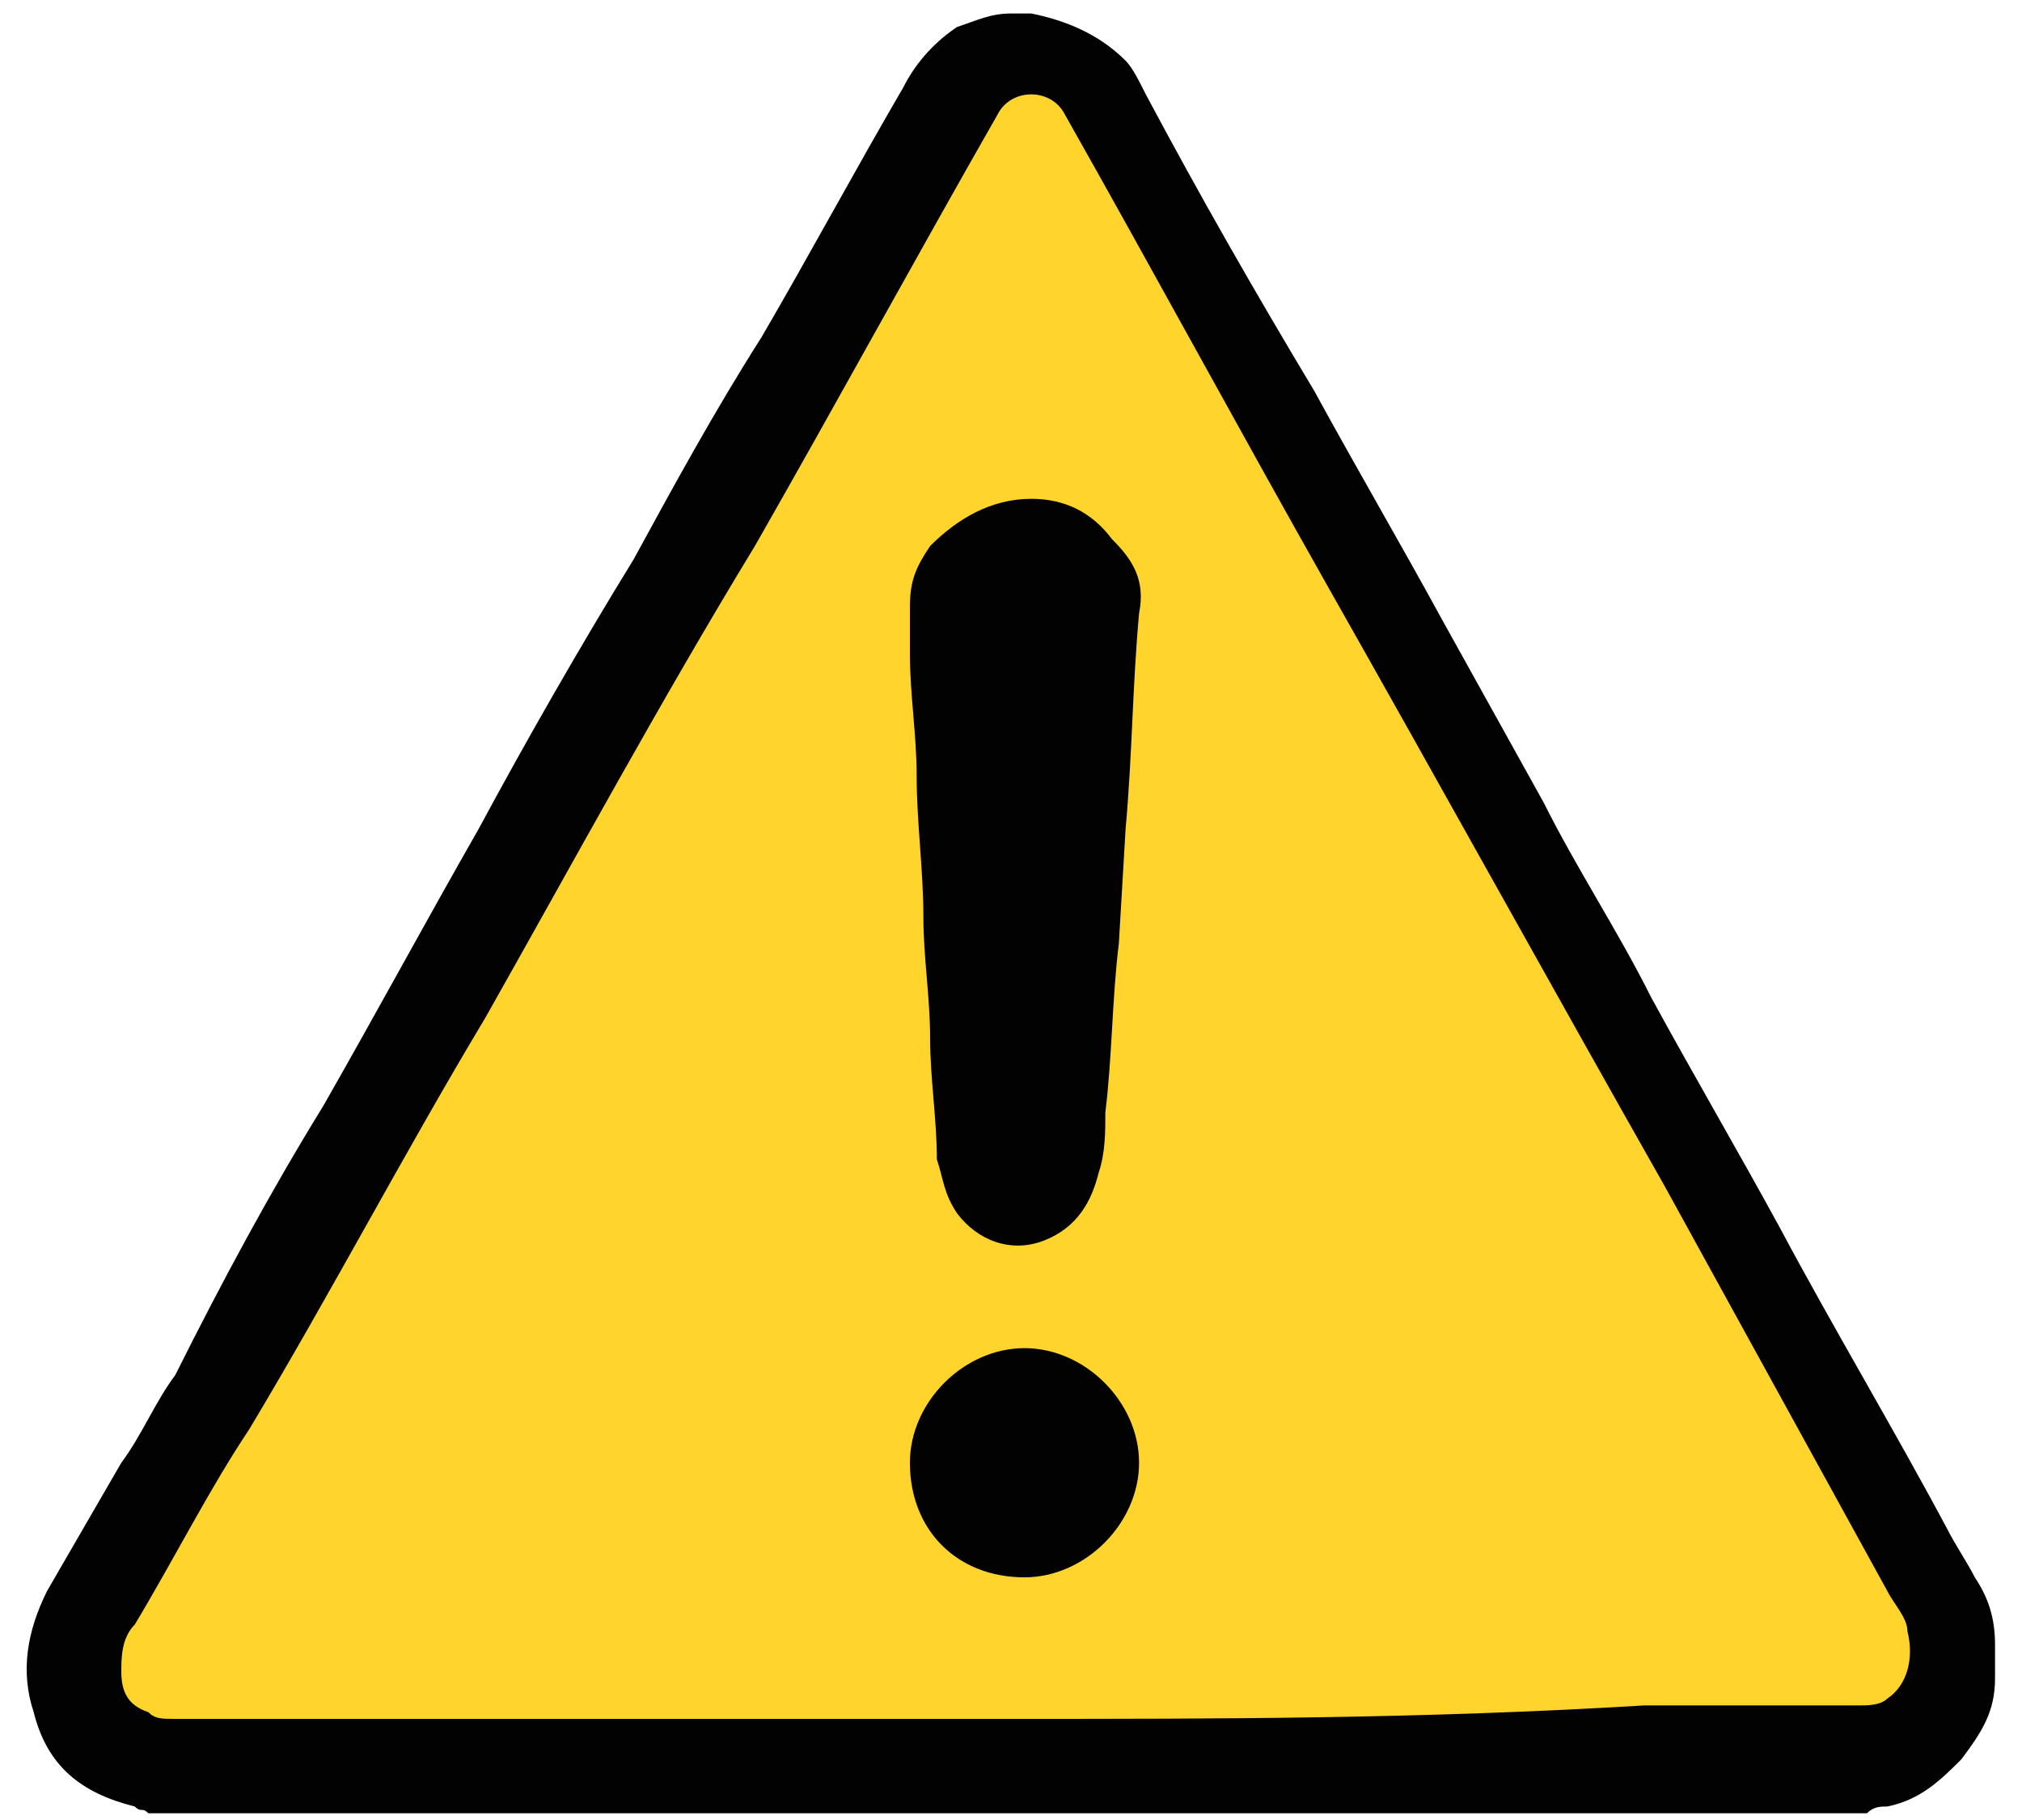 <?xml version="1.0" encoding="utf-8"?>
<!-- Generator: Adobe Illustrator 26.3.1, SVG Export Plug-In . SVG Version: 6.00 Build 0)  -->
<svg version="1.1" id="Capa_1" xmlns="http://www.w3.org/2000/svg" xmlns:xlink="http://www.w3.org/1999/xlink" x="0px" y="0px"
	 viewBox="0 0 30 27" style="enable-background:new 0 0 30 27;" xml:space="preserve">
<style type="text/css">
	.st0{fill:#020203;}
	.st1{fill:#50504F;}
	.st2{fill:#C1C0C0;}
	.st3{fill:#939393;}
	.st4{fill:#E4E4E3;}
	.st5{fill:#666666;}
	.st6{fill:#B9B8B8;}
	.st7{fill:#DFDFDE;}
	.st8{fill:#FFD42C;}
</style>
<path class="st0" d="M1.8,21.7c0.3-0.4,0.5-0.9,0.8-1.3C3.3,19,4,17.7,4.8,16.4c0.8-1.4,1.5-2.7,2.3-4.1C7.8,11,8.6,9.6,9.4,8.3
	C10,7.2,10.6,6.1,11.3,5c0.7-1.2,1.4-2.5,2.1-3.7c0.2-0.4,0.5-0.7,0.8-0.9c0.3-0.1,0.5-0.2,0.8-0.2c0.1,0,0.2,0,0.3,0
	c0.5,0.1,1,0.3,1.4,0.7C16.8,1,16.9,1.2,17,1.4c0.8,1.5,1.6,2.9,2.5,4.4c0.6,1.1,1.3,2.3,1.9,3.4c0.5,0.9,1,1.8,1.5,2.7
	c0.5,1,1.1,1.9,1.6,2.9c0.6,1.1,1.3,2.3,1.9,3.4c0.8,1.5,1.7,3,2.5,4.5c0.1,0.2,0.3,0.5,0.4,0.7c0.2,0.3,0.3,0.6,0.3,1
	c0,0.1,0,0.1,0,0.2c0,0.1,0,0.2,0,0.2c0,0,0,0.1,0,0.1c0,0.5-0.2,0.8-0.5,1.2c-0.3,0.3-0.6,0.6-1.1,0.7c-0.1,0-0.2,0-0.3,0.1
	c0,0-0.1,0-0.1,0c0,0-0.1,0-0.1,0c0,0-0.1,0-0.1,0c-8.3,0-16.6,0-24.8,0c-0.1,0-0.1,0-0.2,0c-0.1,0-0.1,0-0.2,0
	c-0.1-0.1-0.1,0-0.2-0.1c-0.8-0.2-1.3-0.6-1.5-1.4c-0.2-0.6-0.1-1.2,0.2-1.8"/>
<path class="st1" d="M2.5,26.9c0,0,0.1,0,0.1,0c8.2,0,16.5,0,24.7,0c0,0,0.1,0,0.1,0C19.2,26.9,10.8,26.9,2.5,26.9L2.5,26.9
	L2.5,26.9z"/>
<path class="st2" d="M15.3,0.1c-0.1,0-0.2,0-0.3,0c0,0,0,0,0,0C15.1,0.1,15.2,0.1,15.3,0.1C15.3,0.1,15.3,0.1,15.3,0.1z"/>
<path class="st3" d="M29.6,24.8c0-0.1,0-0.2,0-0.3c0,0,0,0,0,0C29.6,24.7,29.6,24.8,29.6,24.8C29.6,24.8,29.6,24.8,29.6,24.8z"/>
<path class="st4" d="M29.6,24.6C29.6,24.6,29.6,24.6,29.6,24.6c0-0.1,0-0.1,0-0.2c0,0,0,0,0,0C29.6,24.5,29.6,24.5,29.6,24.6z"/>
<path class="st5" d="M2.5,26.9C2.5,26.9,2.5,26.9,2.5,26.9c0,0-0.1,0-0.1,0C2.4,26.9,2.5,26.9,2.5,26.9z"/>
<path class="st6" d="M27.8,26.9C27.8,26.9,27.8,26.9,27.8,26.9c0,0-0.1,0-0.1,0C27.7,26.9,27.7,26.9,27.8,26.9z"/>
<path class="st7" d="M29.6,24.8C29.6,24.8,29.6,24.8,29.6,24.8c0,0,0,0.1,0,0.1c0,0,0,0,0,0C29.6,24.9,29.6,24.9,29.6,24.8z"/>
<path class="st8" d="M15,25.5c-4.1,0-8.2,0-12.4,0c-0.2,0-0.3,0-0.4-0.1c-0.3-0.1-0.4-0.3-0.4-0.6c0-0.2,0-0.5,0.2-0.7
	c0.6-1,1.1-2,1.7-2.9c1.2-2,2.3-4.1,3.5-6.1c1.3-2.3,2.6-4.7,4-7c1.2-2.1,2.4-4.3,3.6-6.4c0.1-0.2,0.3-0.3,0.5-0.3
	c0.2,0,0.4,0.1,0.5,0.3c1.3,2.3,2.6,4.7,3.9,7c1.7,3,3.3,5.9,5,8.9c1.1,2,2.2,4,3.3,6c0.1,0.2,0.3,0.4,0.3,0.6c0.1,0.4,0,0.8-0.3,1
	c-0.1,0.1-0.3,0.1-0.4,0.1c-1.1,0-2.1,0-3.2,0C21.1,25.5,18.1,25.5,15,25.5z"/>
<path class="st0" d="M16.6,14c-0.1,0.8-0.1,1.7-0.2,2.5c0,0.3,0,0.6-0.1,0.9c-0.1,0.4-0.3,0.8-0.8,1c-0.5,0.2-1,0-1.3-0.4
	c-0.2-0.3-0.2-0.5-0.3-0.8c0-0.6-0.1-1.2-0.1-1.8c0-0.6-0.1-1.2-0.1-1.8c0-0.7-0.1-1.4-0.1-2.1c0-0.6-0.1-1.2-0.1-1.8
	c0-0.2,0-0.4,0-0.7c0-0.4,0.1-0.6,0.3-0.9c0.4-0.4,0.9-0.7,1.5-0.7c0.5,0,0.9,0.2,1.2,0.6c0.3,0.3,0.5,0.6,0.4,1.1
	c-0.1,1.1-0.1,2.1-0.2,3.2"/>
<path class="st0" d="M13.5,21.7c0-0.9,0.8-1.7,1.7-1.7c0.9,0,1.7,0.8,1.7,1.7c0,0.9-0.8,1.7-1.7,1.7C14.2,23.4,13.5,22.7,13.5,21.7z
	"/>
</svg>
